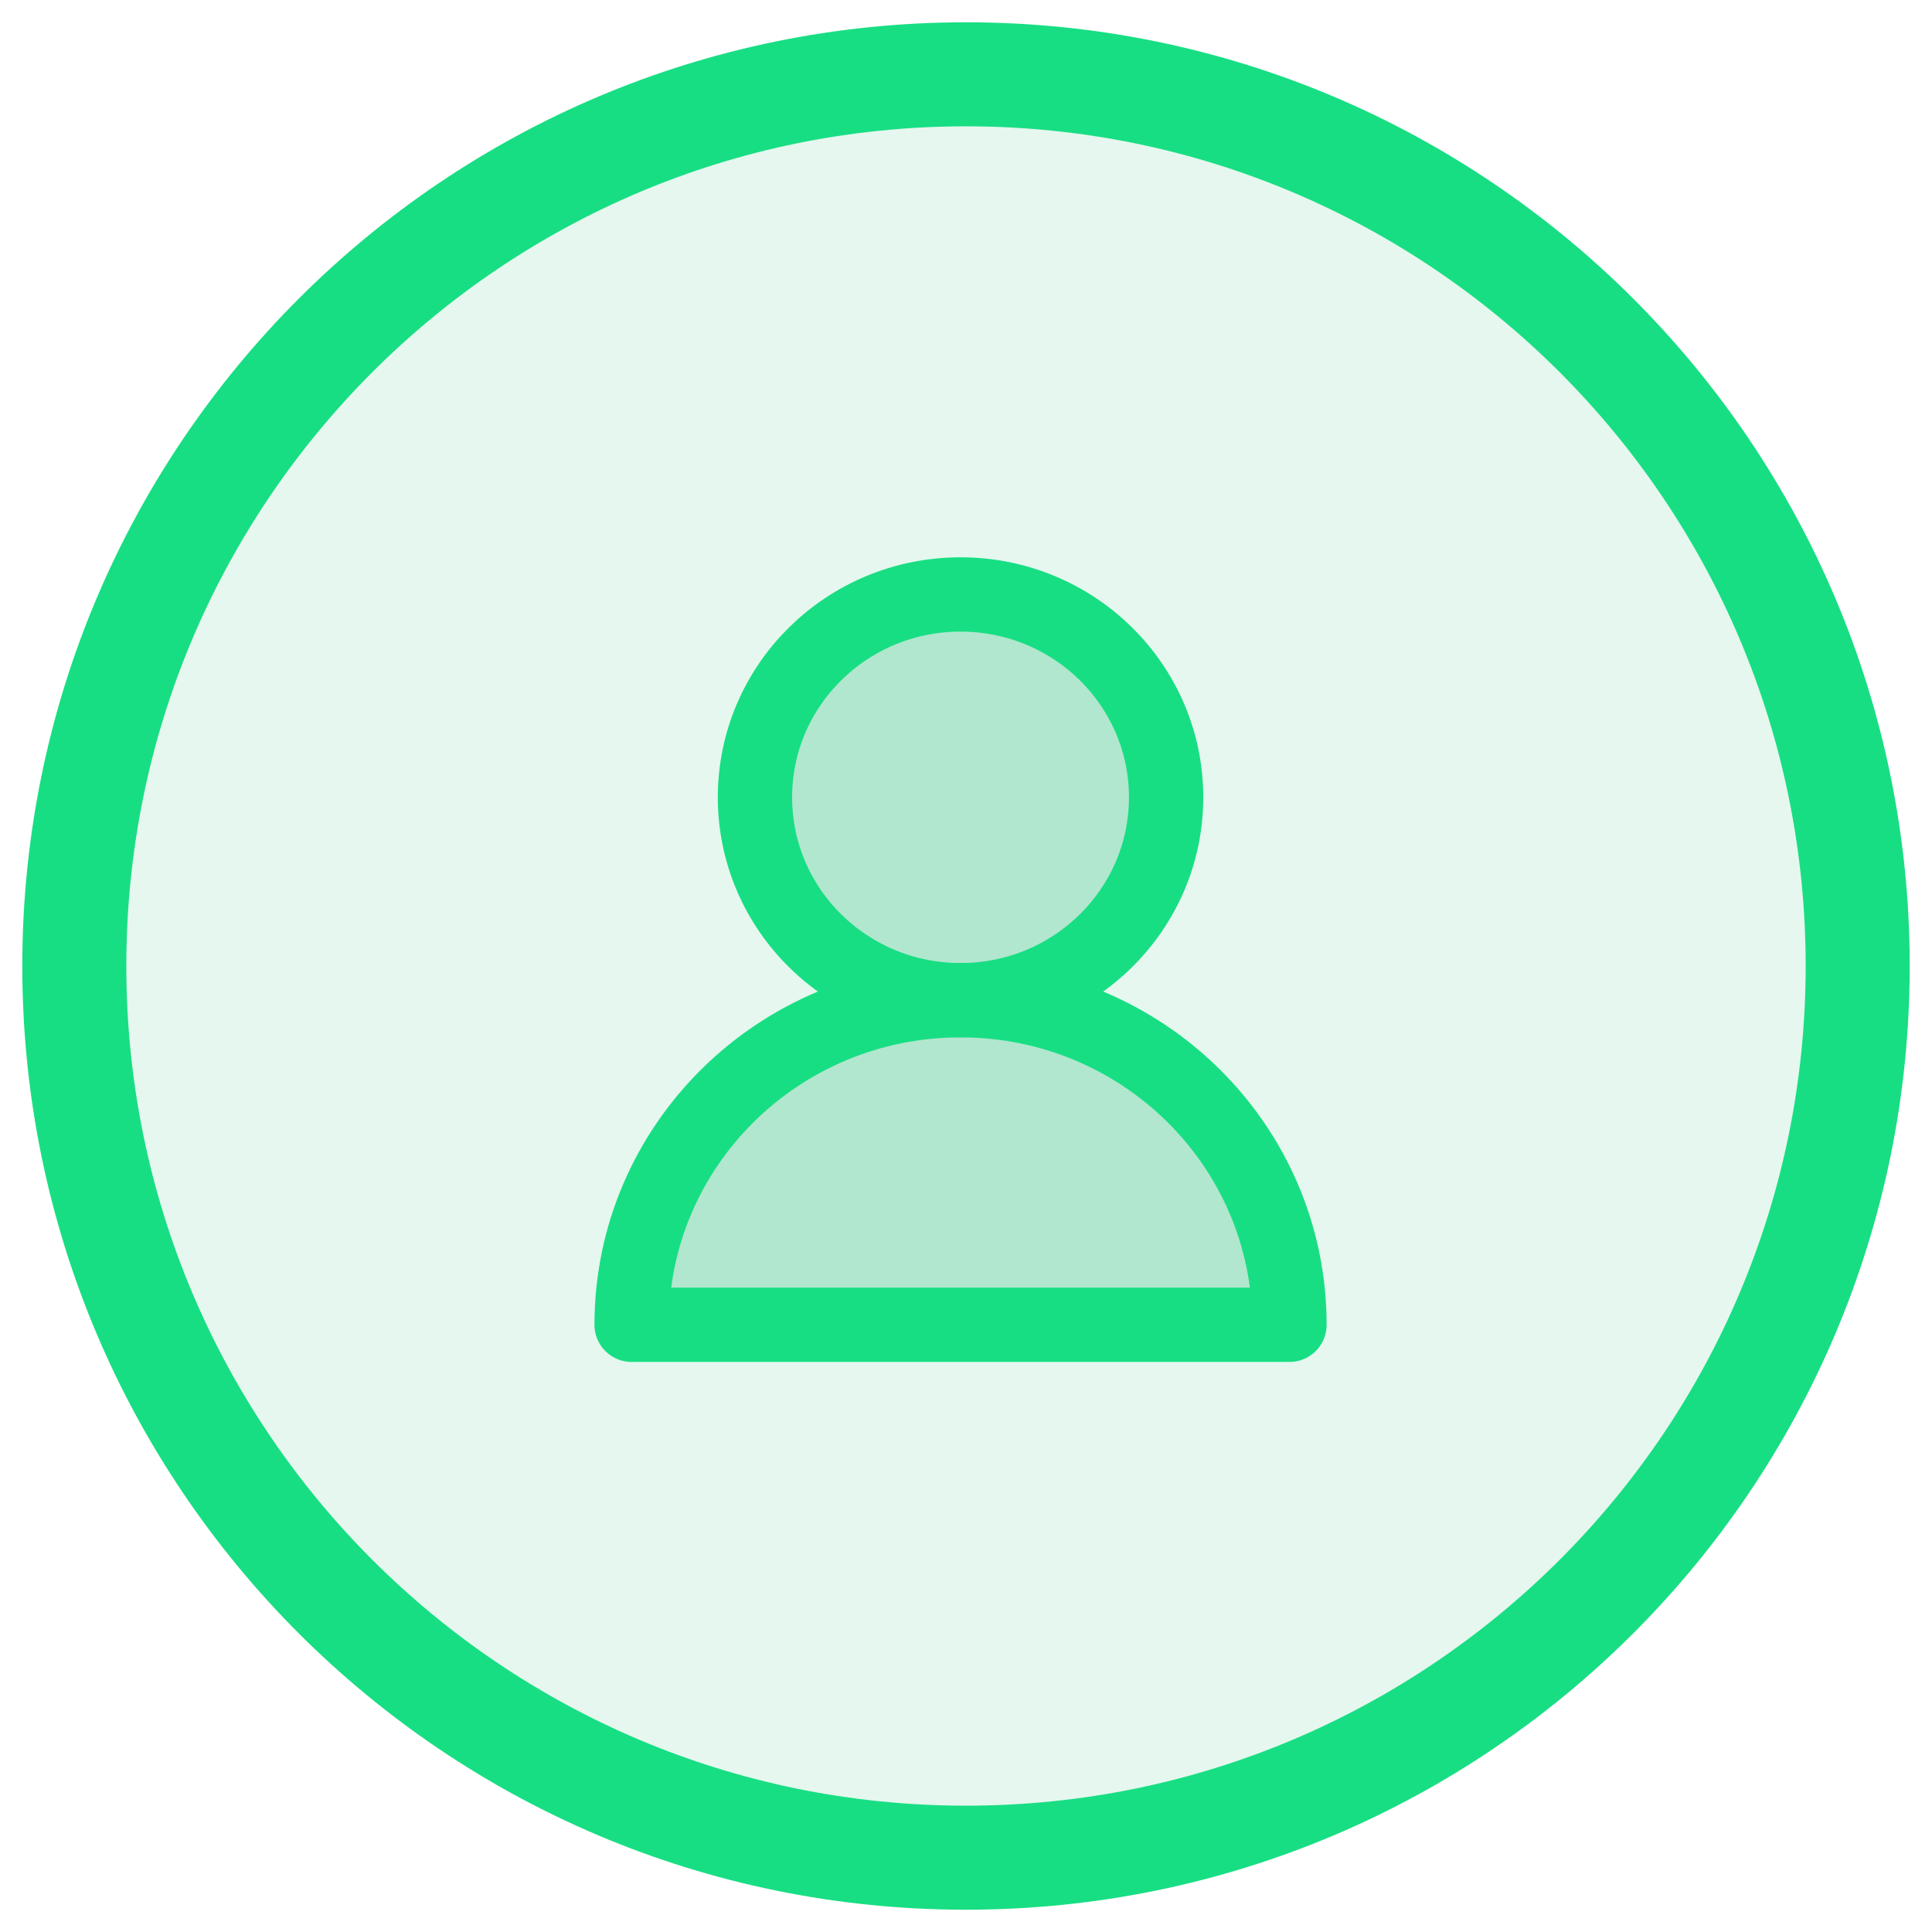 <svg width="52" height="52" viewBox="0 0 52 52" fill="none" xmlns="http://www.w3.org/2000/svg">
<path fill-rule="evenodd" clip-rule="evenodd" d="M50 26C50 12.745 39.255 2 26 2C12.745 2 2 12.745 2 26C2 39.255 12.745 50 26 50C39.255 50 50 39.255 50 26Z" fill="#7FD8AF" fill-opacity="0.196" stroke="#18DE83" stroke-width="2.8" stroke-linecap="round"/>
<path fill-rule="evenodd" clip-rule="evenodd" d="M31.386 21.46C31.386 24.476 28.91 26.92 25.853 26.92C22.795 26.92 20.32 24.476 20.32 21.46C20.32 18.444 22.795 16 25.853 16C28.91 16 31.386 18.444 31.386 21.46Z" fill="#7FD8AF" fill-opacity="0.5" stroke="#18DE83" stroke-width="2" stroke-linecap="round" stroke-linejoin="round"/>
<path fill-rule="evenodd" clip-rule="evenodd" d="M34.706 35.657H17C17 30.833 20.962 26.921 25.853 26.921C30.744 26.921 34.706 30.833 34.706 35.657Z" fill="#7FD8AF" fill-opacity="0.5" stroke="#18DE83" stroke-width="2" stroke-linecap="round" stroke-linejoin="round"/>
</svg>
